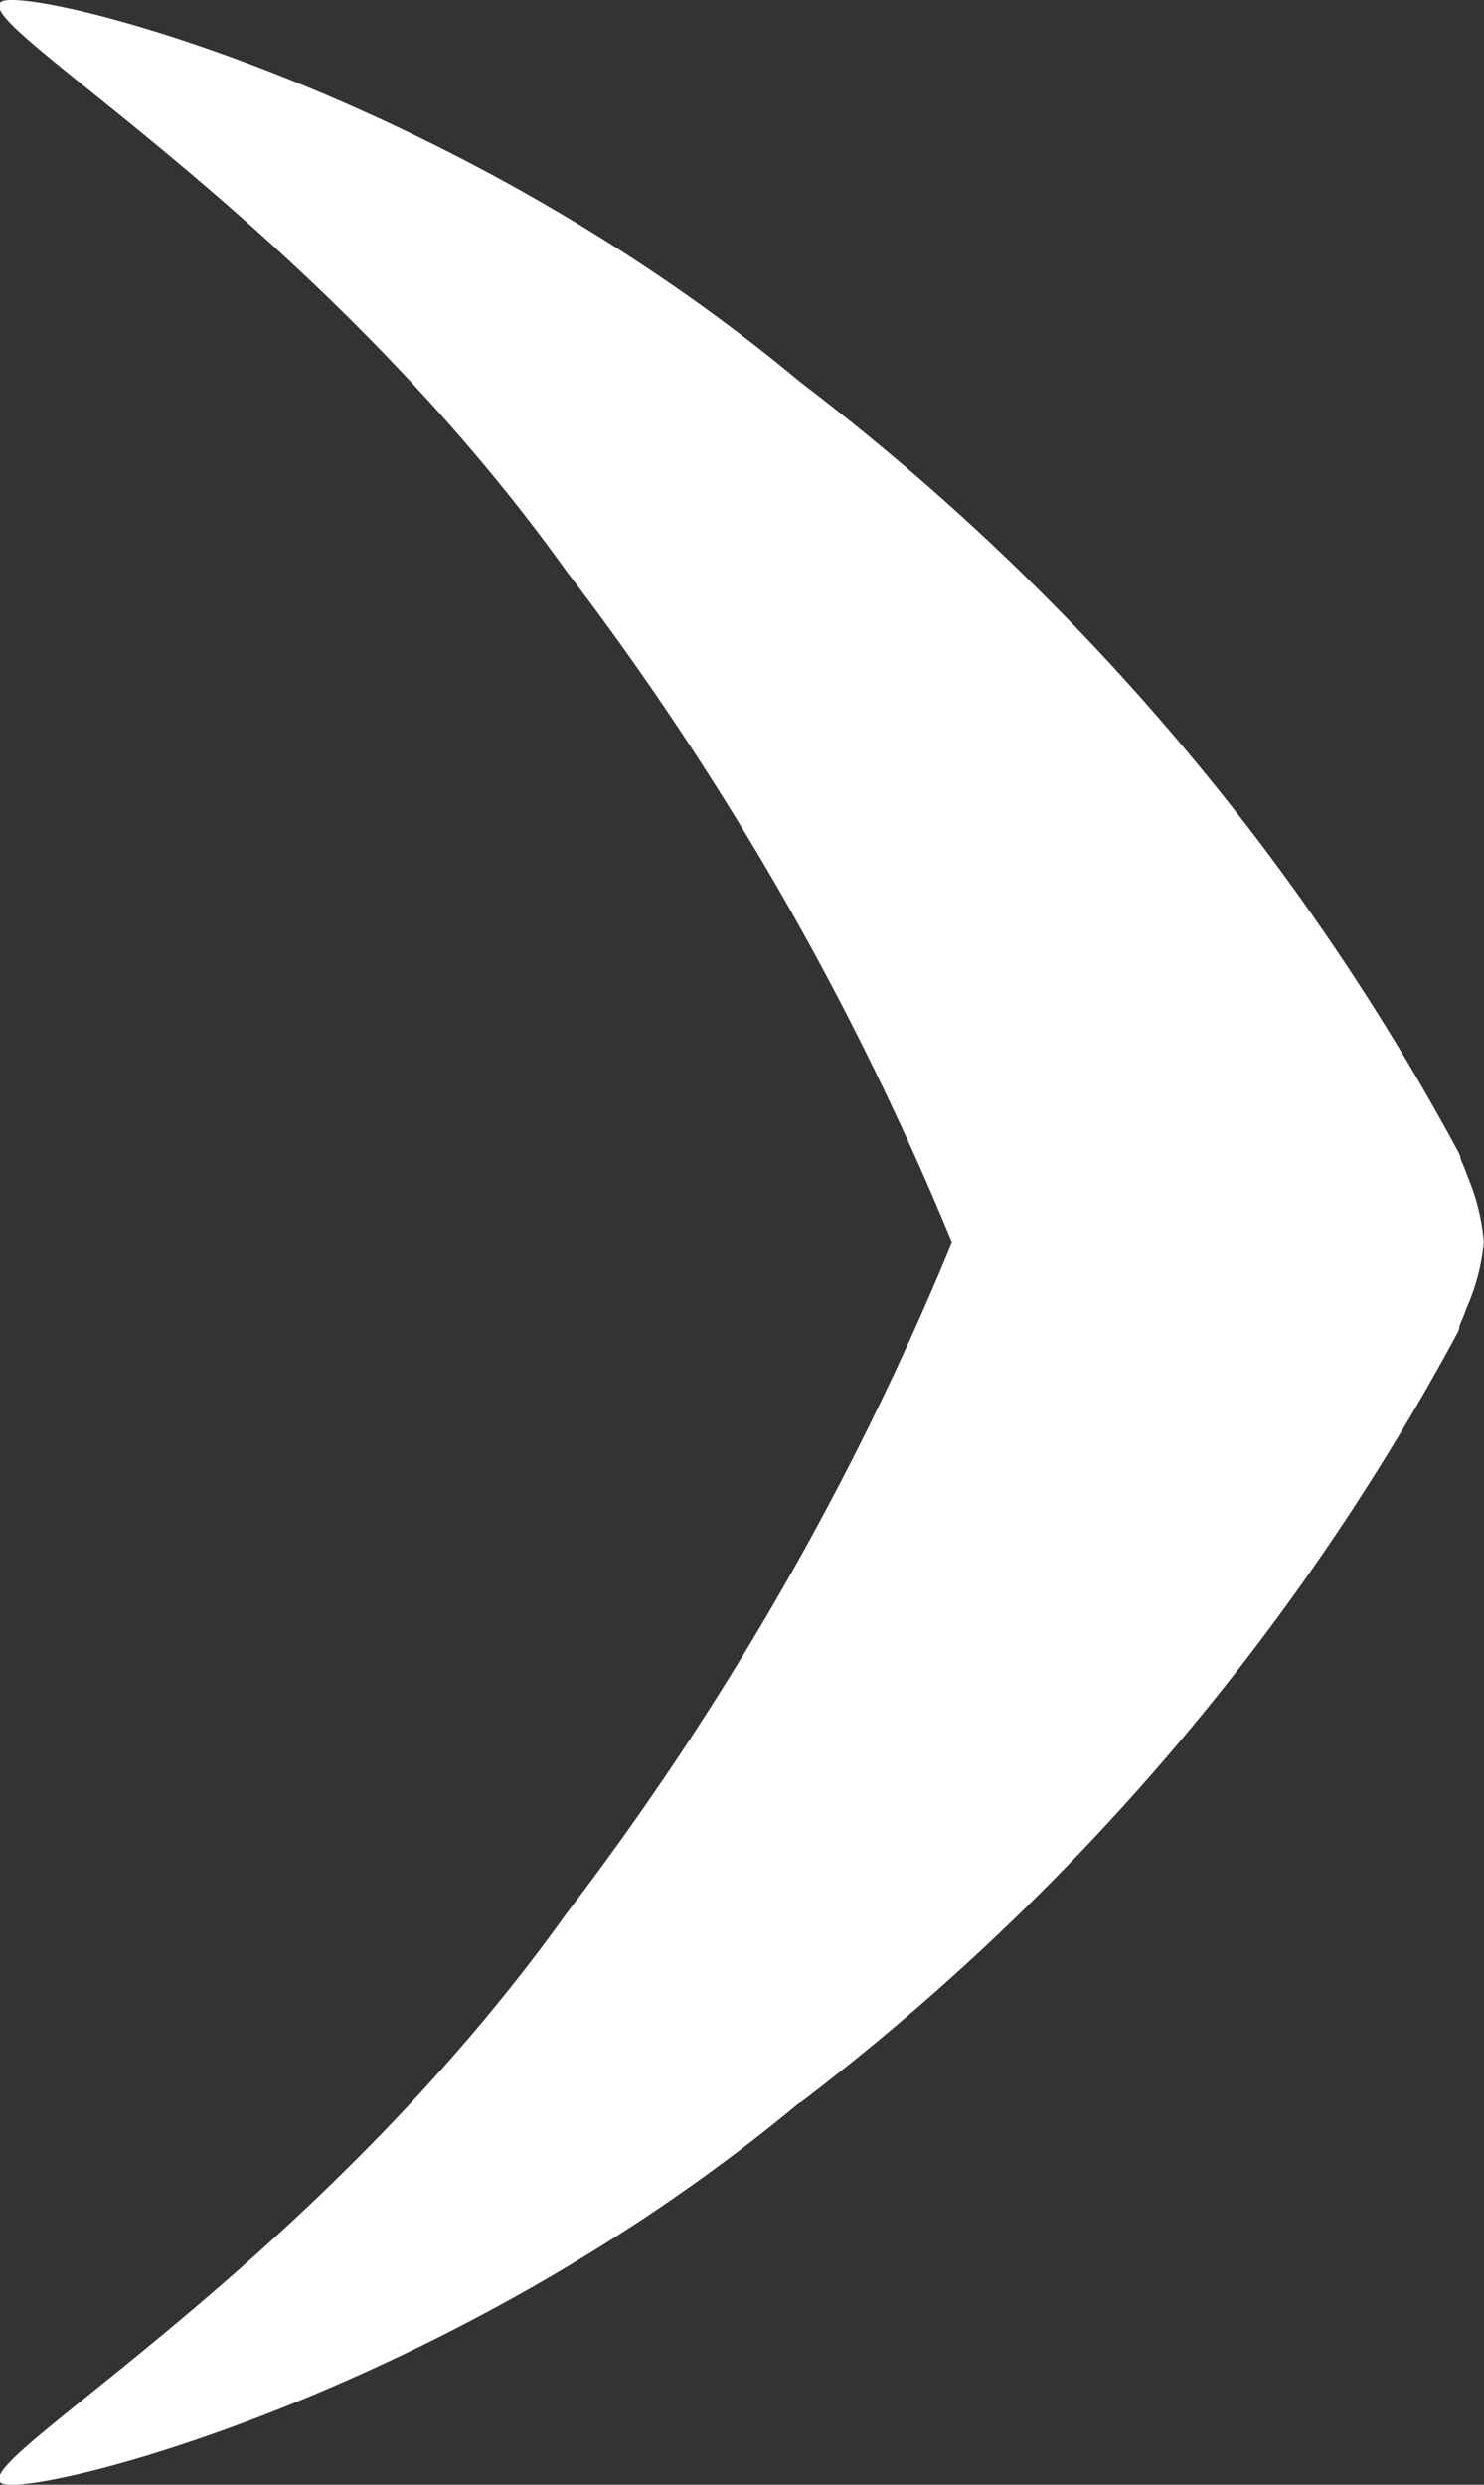 <svg id="sliderpfeil-rechts" xmlns="http://www.w3.org/2000/svg" xmlns:xlink="http://www.w3.org/1999/xlink" width="9.559" height="16" viewBox="0 0 9.559 16">
  <rect x="0" y="0" width="9.559" height="16" fill="#333333" stroke="none"/>
  <defs>
    <clipPath id="clip-path">
      <rect id="Rechteck_65" data-name="Rechteck 65" width="9.559" height="16" fill="#fff"/>
    </clipPath>
  </defs>
  <g id="Gruppe_179" data-name="Gruppe 179" clip-path="url(#clip-path)">
    <path id="Pfad_83" data-name="Pfad 83" d="M5.156,13.539A15.4,15.4,0,0,0,9.394,8.572v0L9.4,8.552l0-.012c.015-.035.031-.071.044-.11A1.379,1.379,0,0,0,9.558,8a1.379,1.379,0,0,0-.107-.43c-.013-.039-.029-.075-.044-.111l0-.009-.009-.024v0A15.412,15.412,0,0,0,5.156,2.461C2.8.494-.014-.14,0,.025-.124.193,2.045,1.436,3.65,3.68A19.081,19.081,0,0,1,6.132,8,19.038,19.038,0,0,1,3.65,12.32C2.045,14.565-.124,15.807,0,15.975c-.019.166,2.791-.469,5.151-2.436" fill="#fff"/>
  </g>
</svg>
